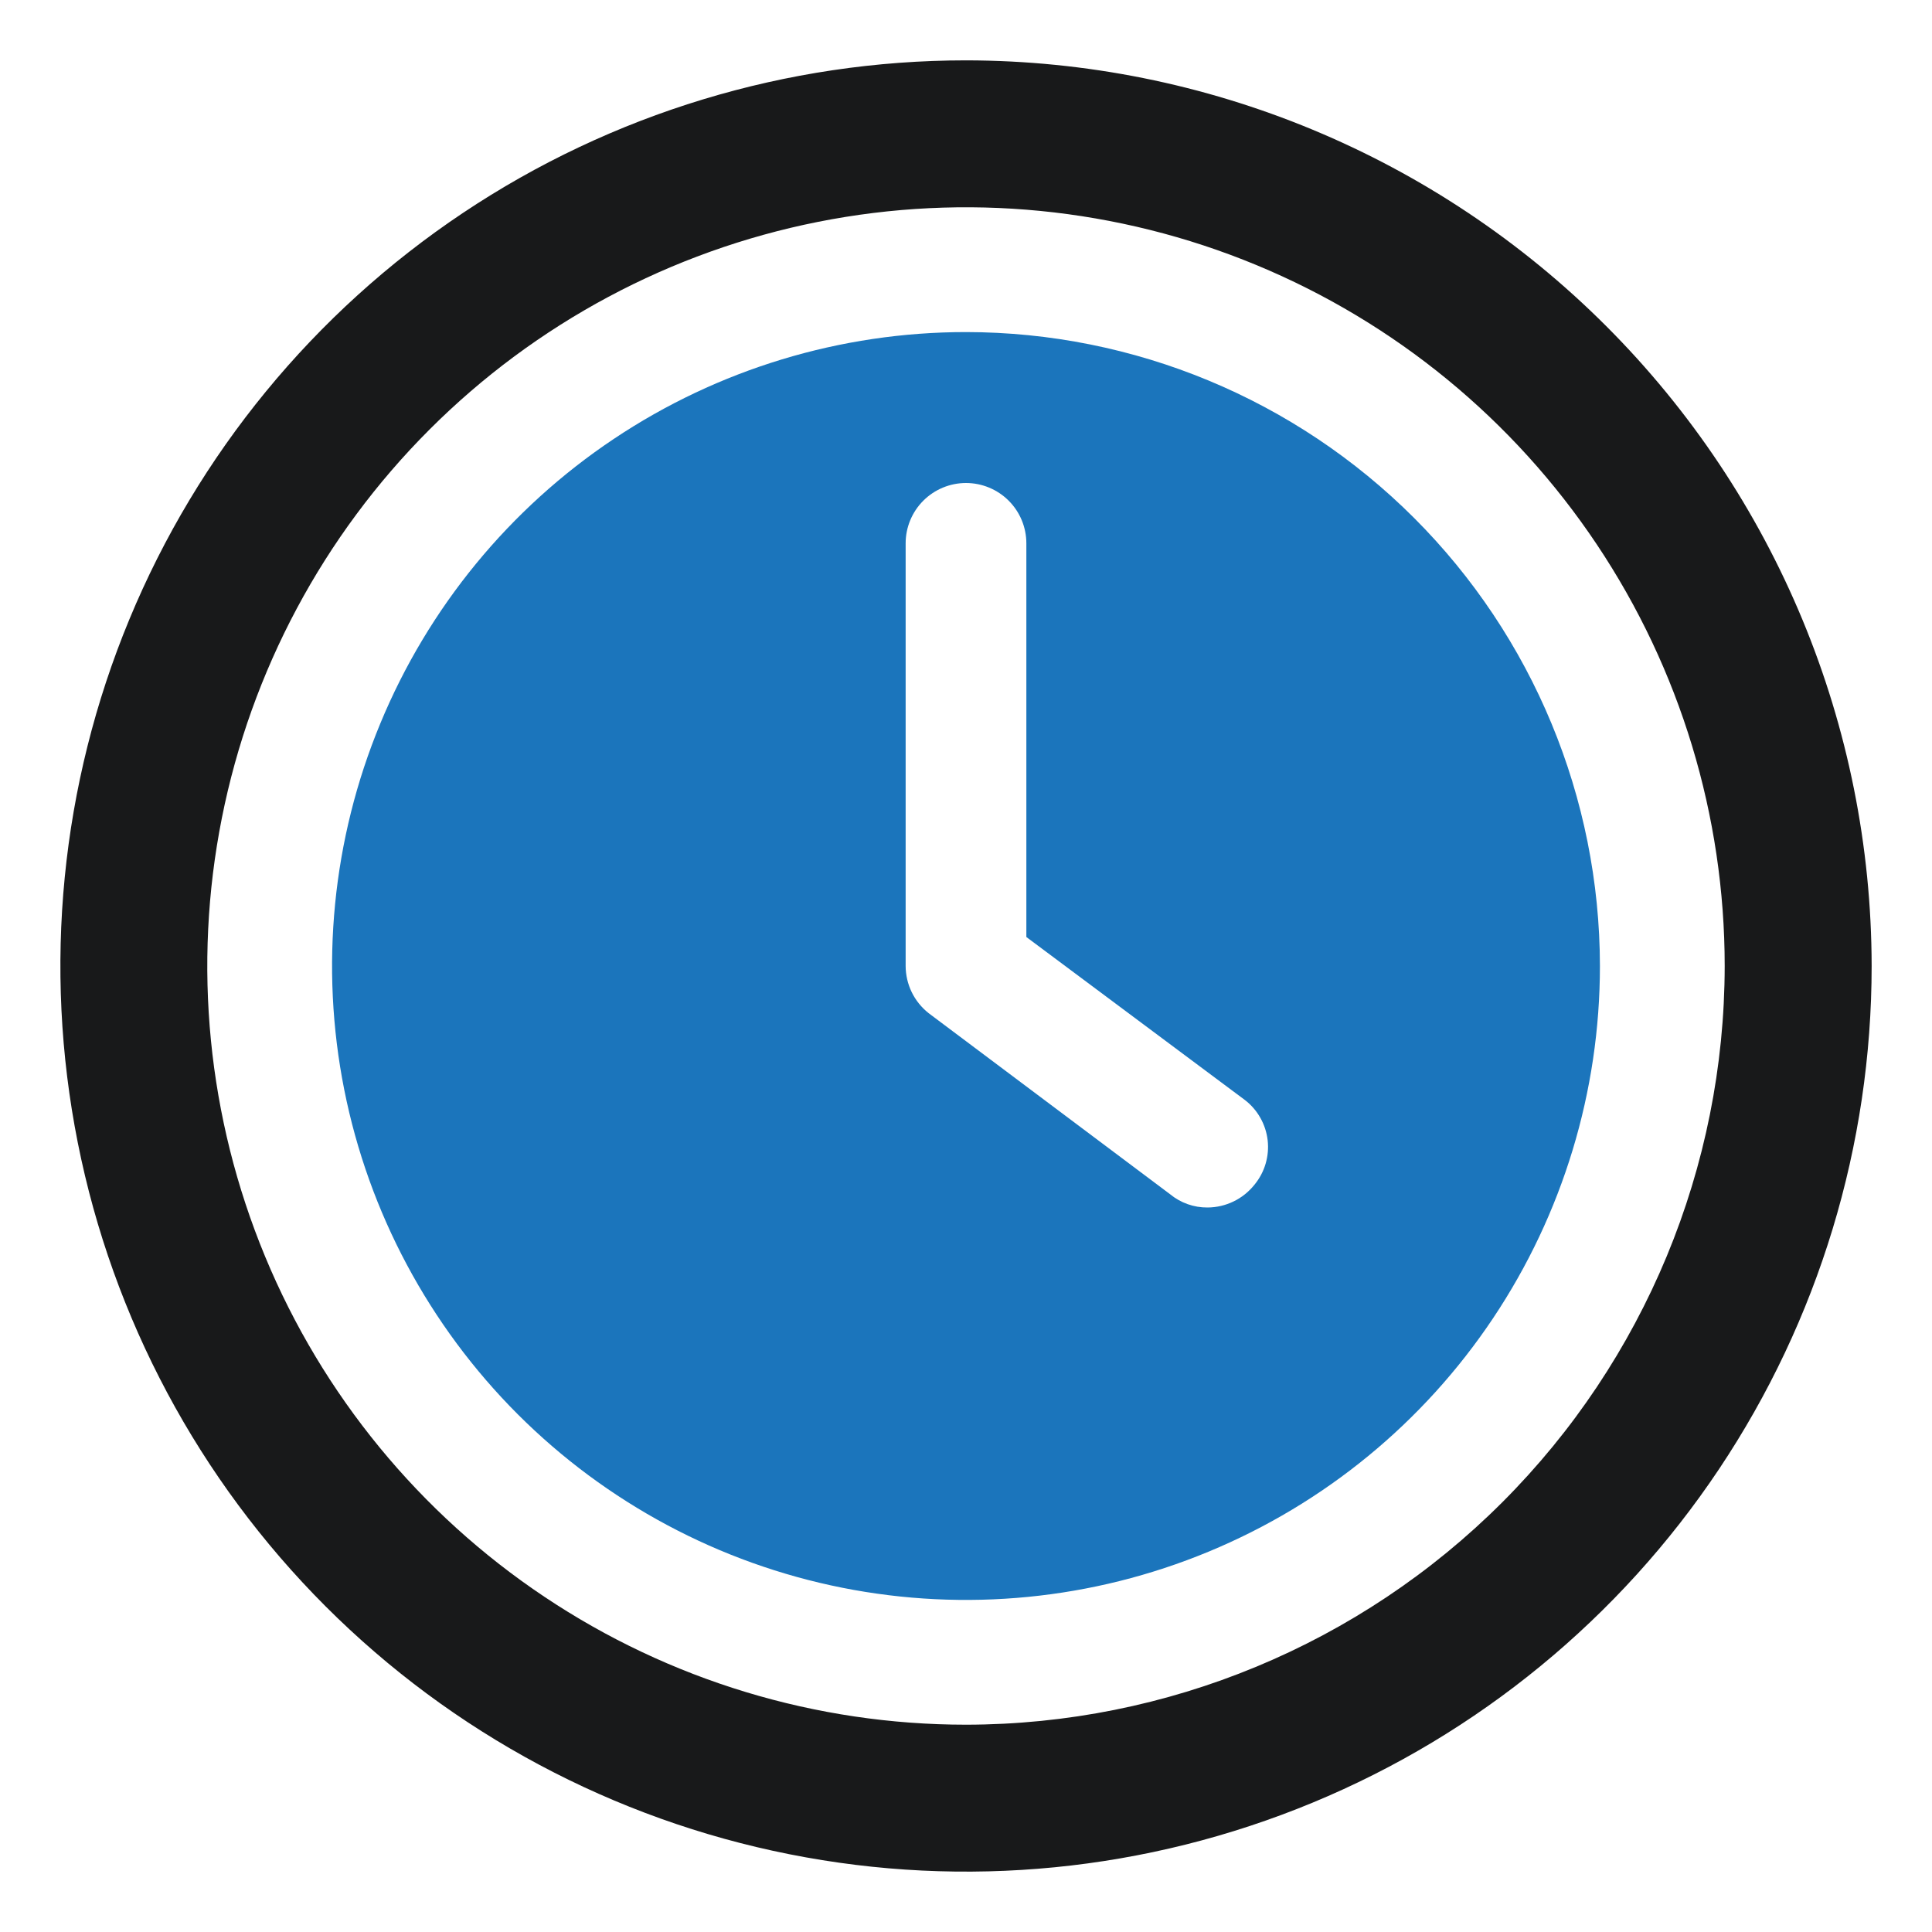 <svg width="50" height="50" viewBox="0 0 50 50" fill="none" xmlns="http://www.w3.org/2000/svg">
<path d="M25 8.594C21.755 8.594 18.583 9.556 15.885 11.359C13.187 13.161 11.084 15.724 9.843 18.722C8.601 21.719 8.276 25.018 8.909 28.201C9.542 31.383 11.105 34.306 13.399 36.601C15.694 38.895 18.617 40.458 21.799 41.091C24.982 41.724 28.281 41.399 31.278 40.157C34.276 38.916 36.839 36.813 38.641 34.115C40.444 31.417 41.406 28.245 41.406 25C41.401 20.65 39.672 16.48 36.596 13.404C33.52 10.329 29.35 8.598 25 8.594ZM32.469 30.656C32.323 30.84 32.138 30.99 31.927 31.092C31.716 31.195 31.485 31.249 31.25 31.25C30.897 31.253 30.554 31.131 30.281 30.906L24.031 26.219C23.847 26.073 23.698 25.888 23.595 25.677C23.493 25.466 23.439 25.235 23.438 25V14.062C23.438 13.648 23.602 13.251 23.895 12.958C24.188 12.665 24.586 12.5 25 12.5C25.414 12.5 25.812 12.665 26.105 12.958C26.398 13.251 26.562 13.648 26.562 14.062V24.25L32.219 28.469C32.382 28.594 32.517 28.751 32.618 28.93C32.719 29.108 32.783 29.306 32.807 29.51C32.83 29.714 32.812 29.92 32.754 30.117C32.696 30.314 32.599 30.497 32.469 30.656Z" fill="#1B75BC"/>
<path d="M25 1.562C20.364 1.562 15.833 2.937 11.979 5.512C8.125 8.088 5.121 11.748 3.347 16.031C1.573 20.314 1.109 25.026 2.013 29.572C2.917 34.119 5.149 38.295 8.427 41.573C11.705 44.851 15.881 47.083 20.428 47.987C24.974 48.892 29.686 48.427 33.969 46.653C38.252 44.88 41.912 41.876 44.488 38.021C47.063 34.167 48.438 29.636 48.438 25C48.43 18.786 45.958 12.829 41.565 8.436C37.171 4.042 31.214 1.57 25 1.562ZM25 44.635C21.116 44.635 17.32 43.484 14.091 41.326C10.862 39.169 8.345 36.102 6.859 32.514C5.373 28.926 4.984 24.978 5.742 21.169C6.5 17.36 8.37 13.862 11.116 11.116C13.862 8.37 17.36 6.5 21.169 5.742C24.978 4.984 28.926 5.373 32.514 6.859C36.102 8.345 39.169 10.862 41.326 14.091C43.484 17.32 44.635 21.116 44.635 25C44.63 30.206 42.56 35.197 38.879 38.879C35.197 42.56 30.206 44.63 25 44.635Z" fill="#18191A"/>
</svg>
